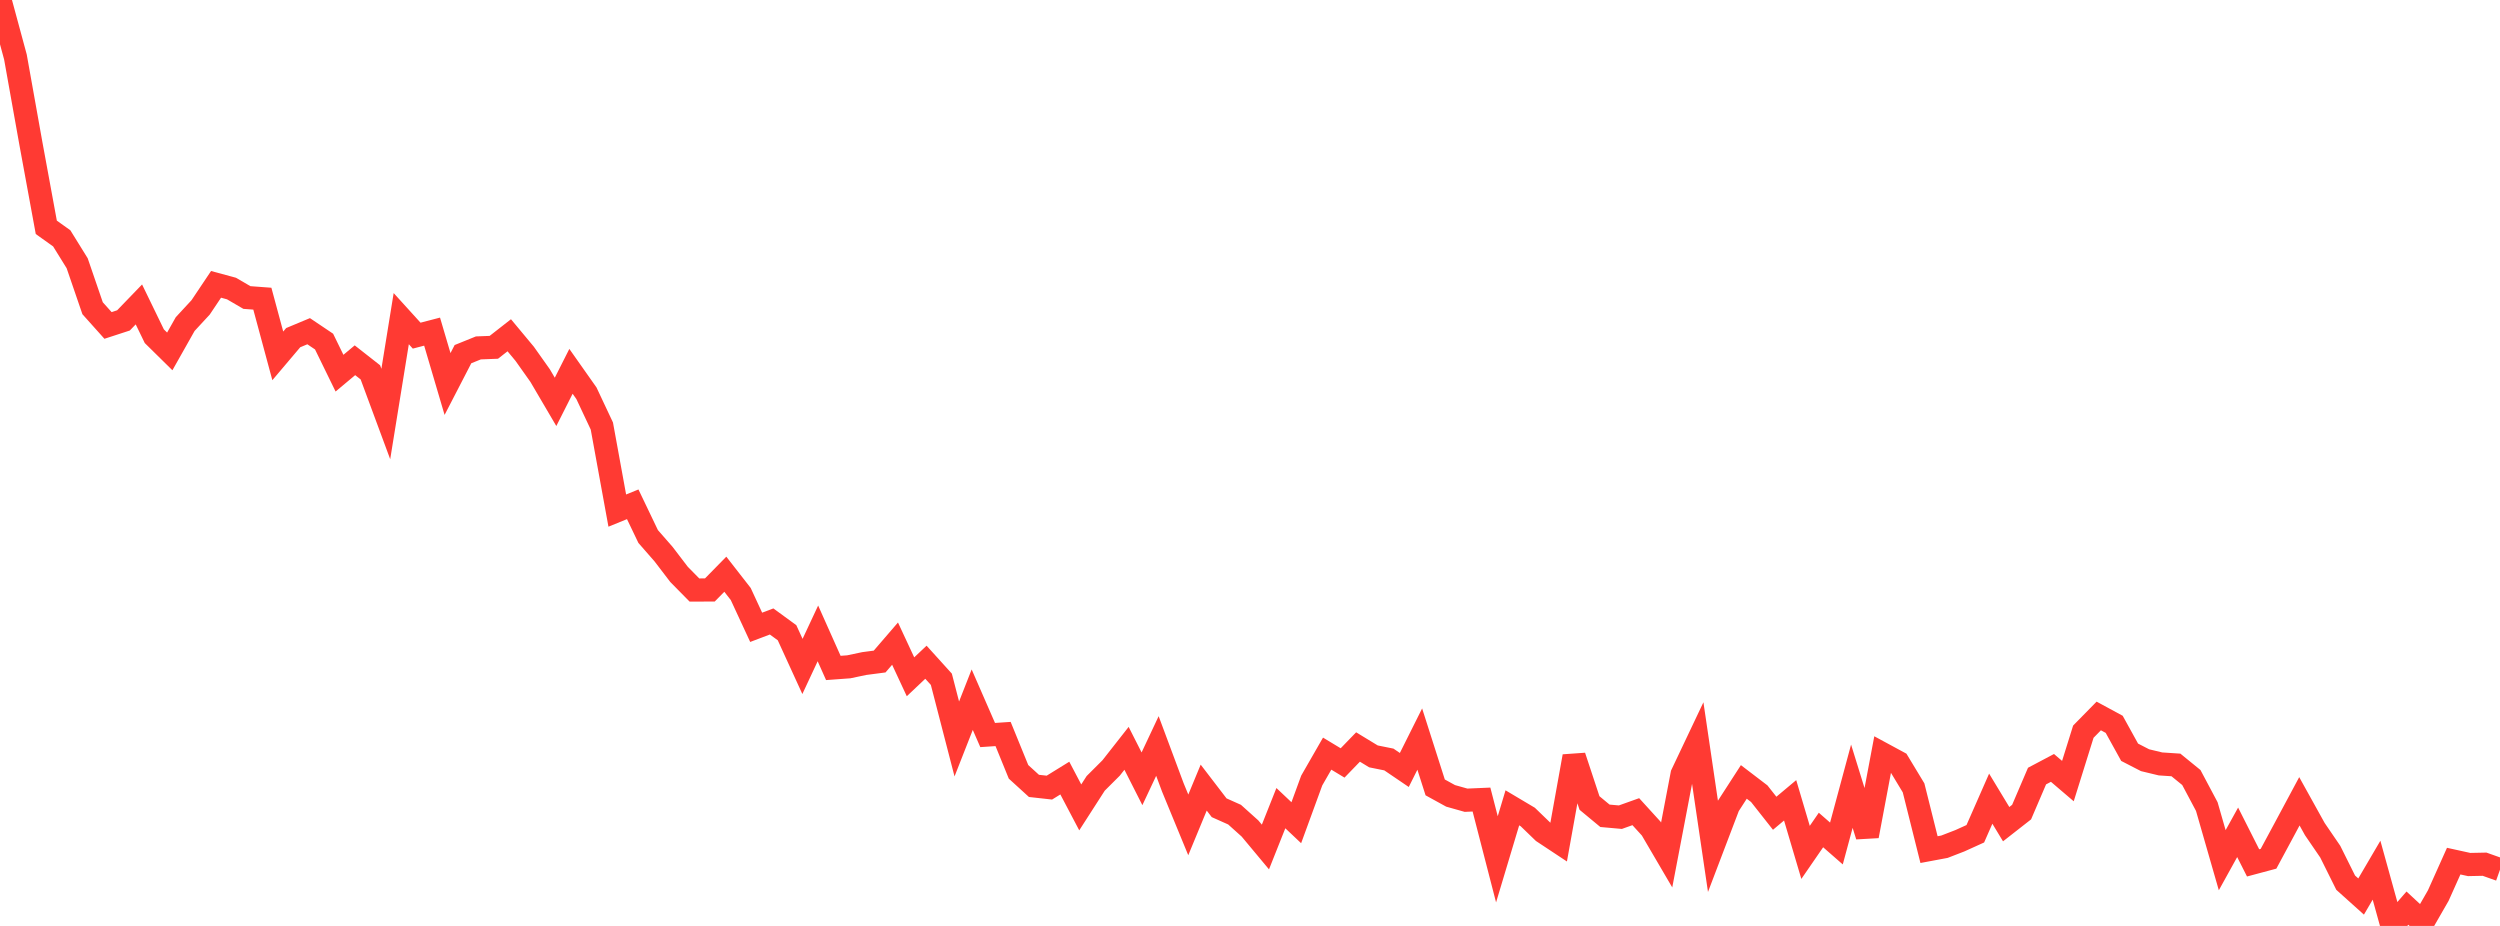 <?xml version="1.0" standalone="no"?>
<!DOCTYPE svg PUBLIC "-//W3C//DTD SVG 1.1//EN" "http://www.w3.org/Graphics/SVG/1.1/DTD/svg11.dtd">

<svg width="135" height="50" viewBox="0 0 135 50" preserveAspectRatio="none" 
  xmlns="http://www.w3.org/2000/svg"
  xmlns:xlink="http://www.w3.org/1999/xlink">


<polyline points="0.0, 0.0 0.833, 3.077 1.667, 7.743 2.5, 12.276 3.333, 12.87 4.167, 14.215 5.0, 16.644 5.833, 17.574 6.667, 17.302 7.5, 16.439 8.333, 18.155 9.167, 18.976 10.0, 17.5 10.833, 16.6 11.667, 15.355 12.5, 15.581 13.333, 16.066 14.167, 16.128 15.0, 19.217 15.833, 18.233 16.667, 17.885 17.5, 18.445 18.333, 20.151 19.167, 19.454 20.0, 20.107 20.833, 22.356 21.667, 17.207 22.5, 18.125 23.333, 17.908 24.167, 20.736 25.0, 19.124 25.833, 18.787 26.667, 18.755 27.5, 18.104 28.333, 19.105 29.167, 20.282 30.0, 21.701 30.833, 20.052 31.667, 21.235 32.5, 23.005 33.333, 27.572 34.167, 27.232 35.0, 28.971 35.833, 29.924 36.667, 31.016 37.5, 31.862 38.333, 31.858 39.167, 31.008 40.0, 32.077 40.833, 33.875 41.667, 33.559 42.5, 34.167 43.333, 35.988 44.167, 34.203 45.0, 36.069 45.833, 36.008 46.667, 35.832 47.5, 35.723 48.333, 34.756 49.167, 36.547 50.0, 35.76 50.833, 36.681 51.667, 39.905 52.5, 37.783 53.333, 39.692 54.167, 39.636 55.0, 41.679 55.833, 42.438 56.667, 42.531 57.5, 42.016 58.333, 43.599 59.167, 42.302 60.0, 41.471 60.833, 40.41 61.667, 42.055 62.5, 40.284 63.333, 42.519 64.167, 44.544 65.0, 42.531 65.833, 43.618 66.667, 43.991 67.5, 44.739 68.333, 45.738 69.167, 43.64 70.0, 44.427 70.833, 42.149 71.667, 40.696 72.5, 41.199 73.333, 40.338 74.167, 40.845 75.0, 41.013 75.833, 41.579 76.667, 39.91 77.5, 42.519 78.333, 42.977 79.167, 43.212 80.0, 43.176 80.833, 46.403 81.667, 43.623 82.5, 44.118 83.333, 44.923 84.167, 45.475 85.0, 40.843 85.833, 43.362 86.667, 44.053 87.5, 44.128 88.333, 43.83 89.167, 44.746 90.0, 46.169 90.833, 41.81 91.667, 40.052 92.5, 45.703 93.333, 43.515 94.167, 42.224 95.0, 42.86 95.833, 43.916 96.667, 43.217 97.5, 46.03 98.333, 44.82 99.167, 45.549 100.0, 42.455 100.833, 45.144 101.667, 40.716 102.5, 41.167 103.333, 42.545 104.167, 45.879 105.0, 45.723 105.833, 45.401 106.667, 45.023 107.5, 43.128 108.333, 44.505 109.167, 43.853 110.0, 41.908 110.833, 41.467 111.667, 42.179 112.5, 39.511 113.333, 38.662 114.167, 39.114 115.0, 40.622 115.833, 41.051 116.667, 41.252 117.5, 41.307 118.333, 41.986 119.167, 43.555 120.0, 46.451 120.833, 44.945 121.667, 46.596 122.5, 46.373 123.333, 44.826 124.167, 43.27 125.0, 44.771 125.833, 45.989 126.667, 47.665 127.5, 48.413 128.333, 46.991 129.167, 50.0 130.0, 49.039 130.833, 49.811 131.667, 48.36 132.5, 46.501 133.333, 46.684 134.167, 46.667 135.0, 46.963" fill="none" stroke="#ff3a33" stroke-width="1.25"/>

</svg>